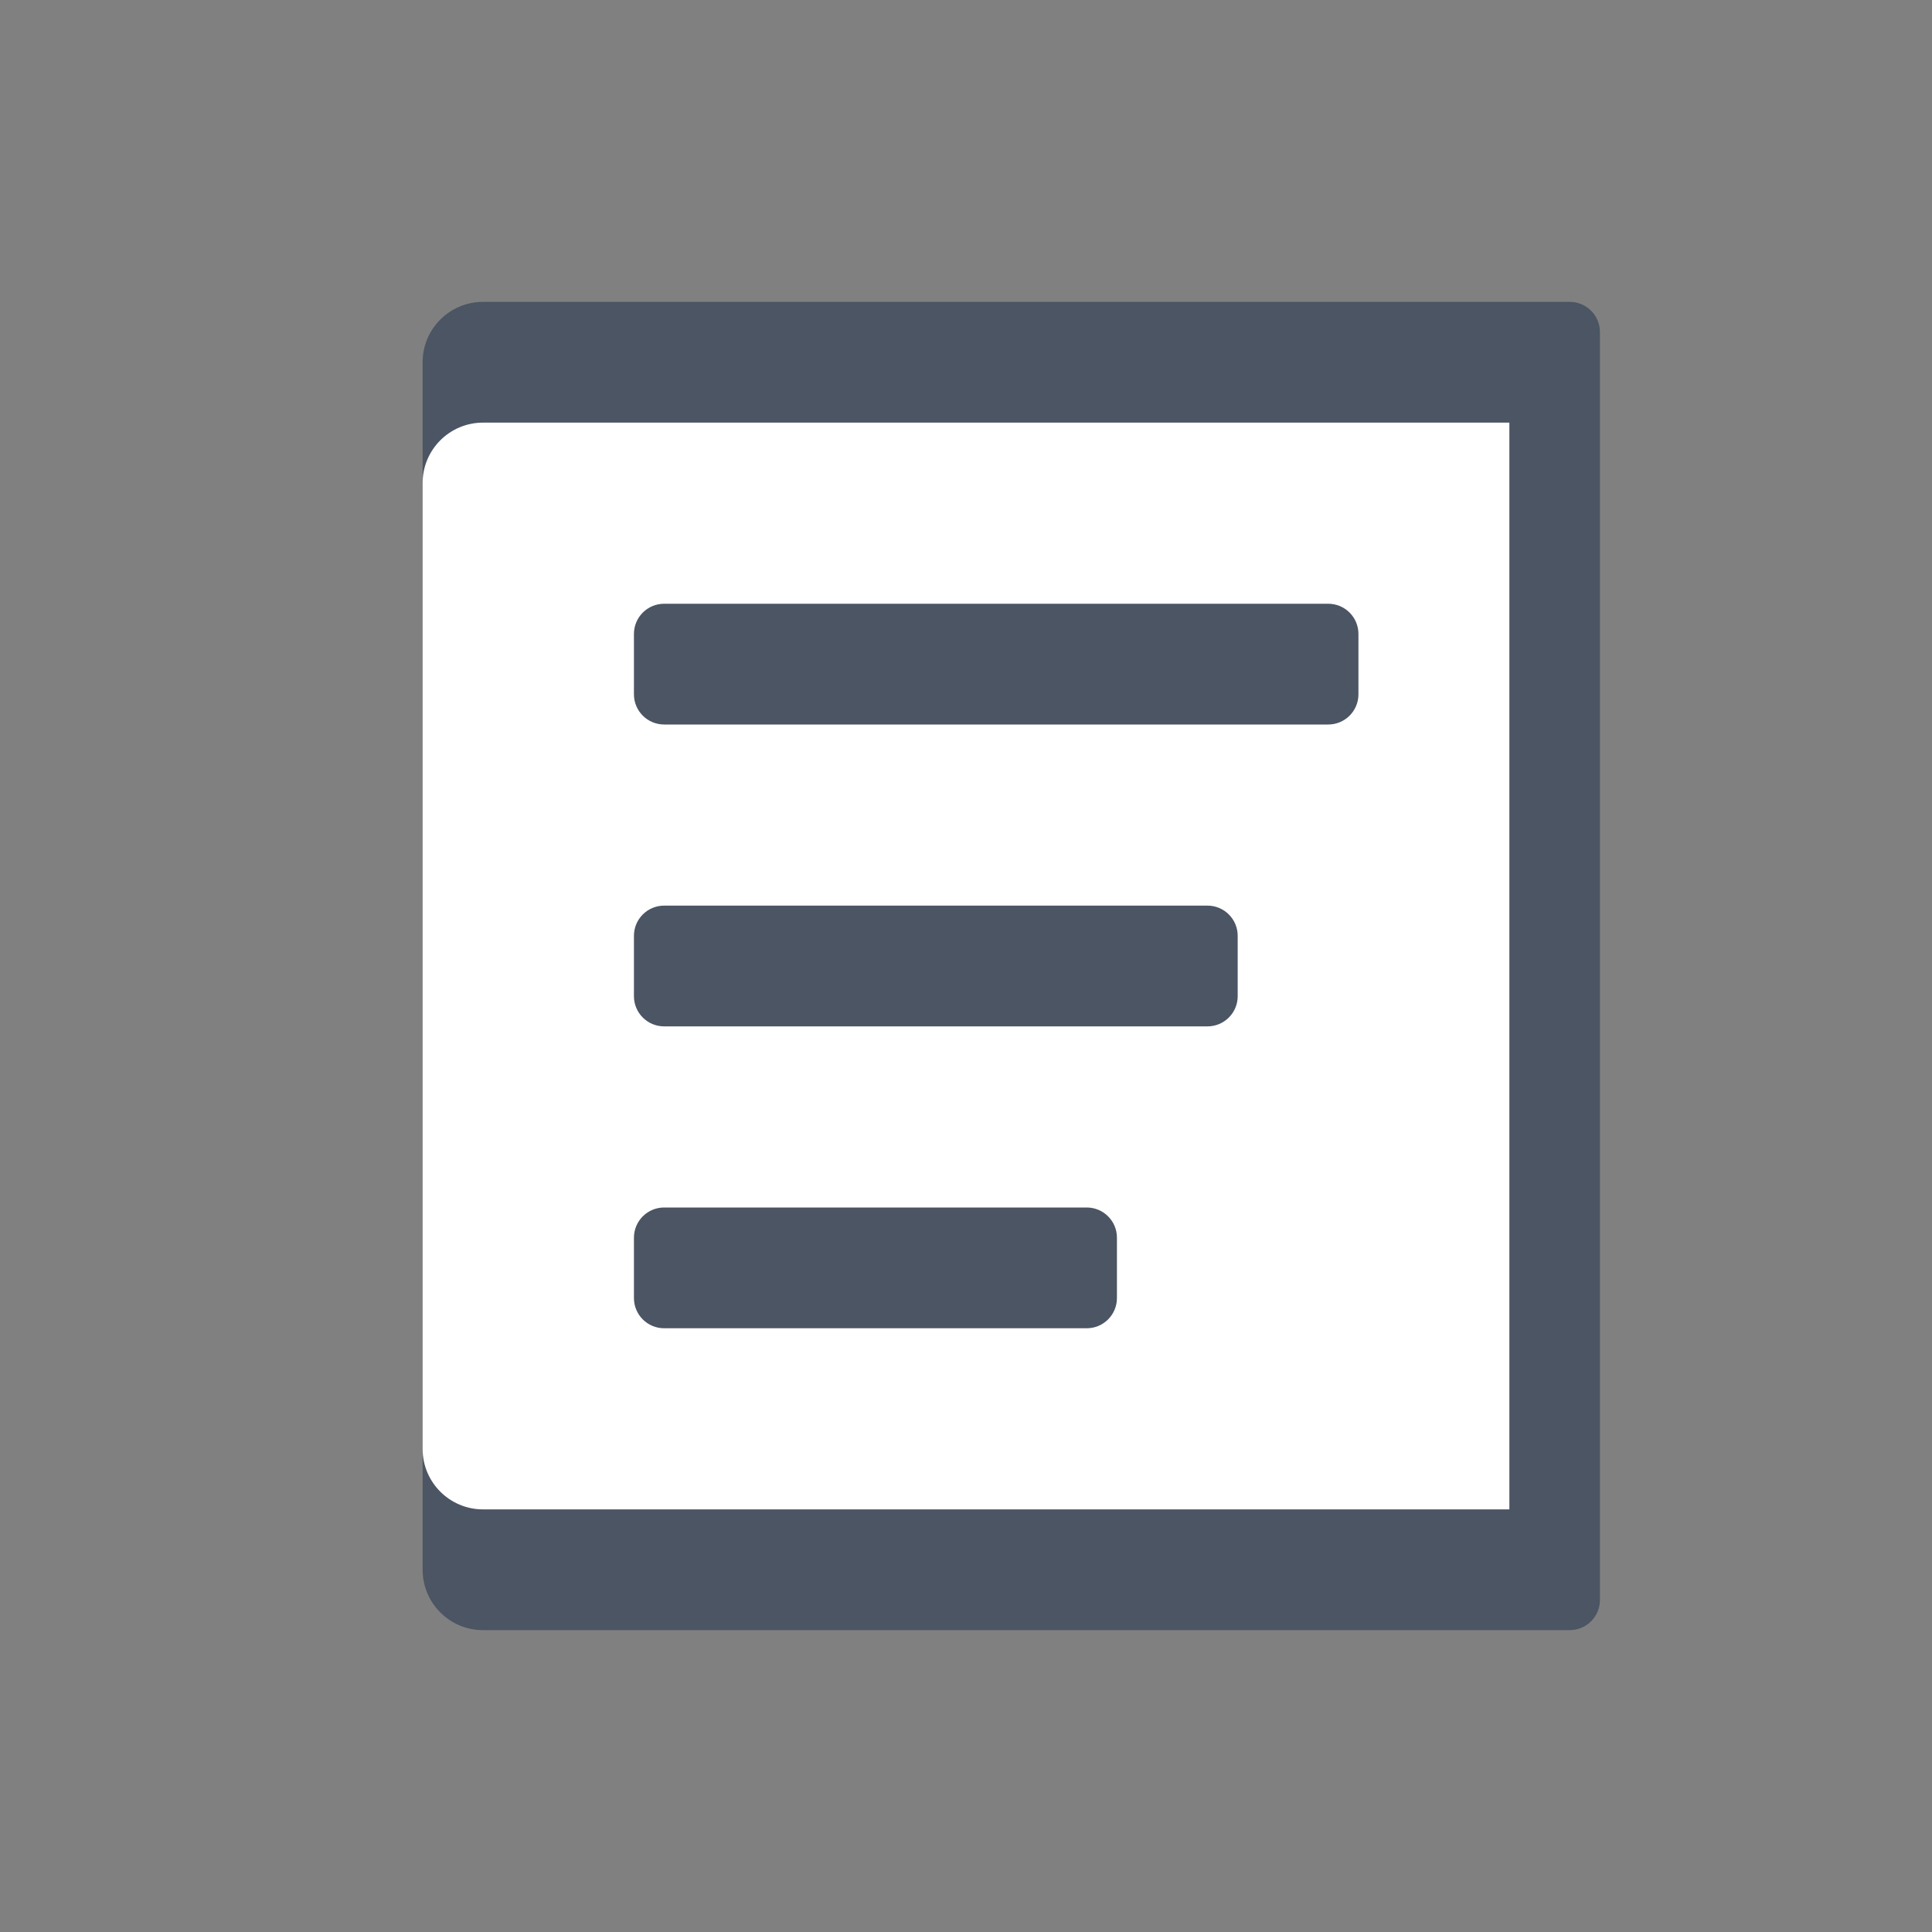     <svg width="32" height="32" viewBox="0 0 32 32" fill="none" xmlns="http://www.w3.org/2000/svg">
    <rect x="0" y="0" width="32" height="32" fill="#808080" stroke="none"/>
    <path 
      d="M26 5H8C7.448 5 7 5.448 7 6V26C7 26.552 7.448 27 8 27H26C26.276 27 26.5 26.776 26.5 26.5V5.5C26.5 5.224 26.276 5 26 5Z" 
      fill="#4B5563"
    />
    <path 
      d="M8 7H25V25H8C7.448 25 7 24.552 7 24V8C7 7.448 7.448 7 8 7Z" 
      fill="white"
    />
    <path 
      d="M22 10H11C10.724 10 10.5 10.224 10.5 10.5V11.5C10.5 11.776 10.724 12 11 12H22C22.276 12 22.5 11.776 22.5 11.5V10.5C22.5 10.224 22.276 10 22 10Z" 
      fill="#4B5563"
    />
    <path 
      d="M20 15H11C10.724 15 10.5 15.224 10.5 15.5V16.5C10.5 16.776 10.724 17 11 17H20C20.276 17 20.5 16.776 20.5 16.5V15.5C20.5 15.224 20.276 15 20 15Z" 
      fill="#4B5563"
    />
    <path 
      d="M18 20H11C10.724 20 10.5 20.224 10.5 20.5V21.5C10.5 21.776 10.724 22 11 22H18C18.276 22 18.5 21.776 18.5 21.5V20.5C18.5 20.224 18.276 20 18 20Z" 
      fill="#4B5563"
    />
  </svg>